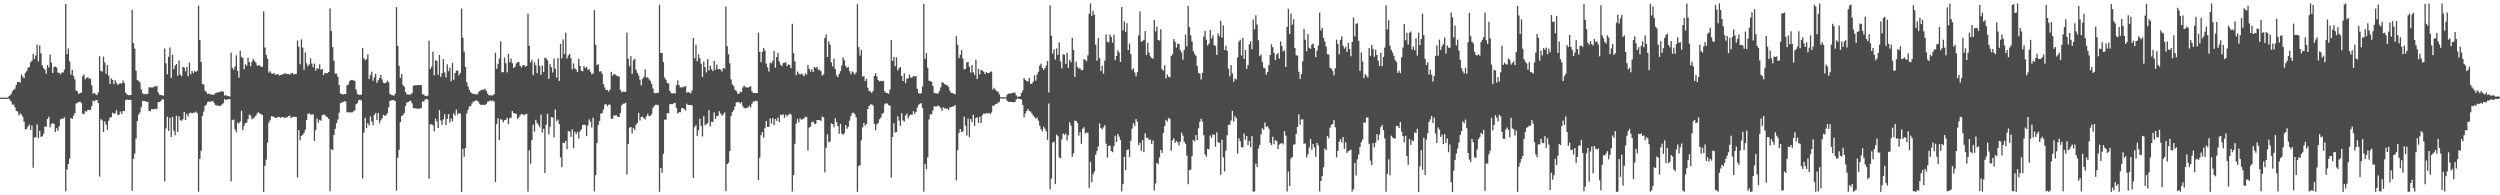 <?xml version="1.0" encoding="UTF-8"?>
<svg xmlns="http://www.w3.org/2000/svg" width="1920" height="150">
  <path d="M0 74.999h1v1.000H0zM1 74.999h1v1.000H1zM2 74.998h1v1.000H2zM3 74.999h1v1.000H3zM4 74.999h1v1.000H4zM5 74.999h1v1.000H5zM6 74.156h1v1.446H6zM7 73.534h1v3.005H7zM8 72.273h1v5.627H8zM9 70.138h1v10.254H9zM10 69.021h1v11.270H10zM11 68.074h1v14.286H11zM12 65.201h1v20.019H12zM13 63.000h1v22.666H13zM14 62.911h1v25.677H14zM15 63.450h1v23.656H15zM16 57.117h1v30.878H16zM17 58.899h1v30.825H17zM18 59.997h1v33.500H18zM19 55.859h1v43.530H19zM20 54.757h1v44.277H20zM21 52.139h1v45.114H21zM22 51.404h1v44.357H22zM23 47.863h1v52.014H23zM24 46.634h1v49.761H24zM25 41.431h1v87.351H25zM26 45.360h1v60.284H26zM27 42.582h1v62.835H27zM28 34.227h1v61.277H28zM29 47.113h1v58.950H29zM30 34.915h1v65.545H30zM31 40.994h1v64.076H31zM32 50.230h1v54.499H32zM33 52.308h1v50.406H33zM34 53.551h1v43.586H34zM35 56.567h1v40.821H35zM36 49.916h1v41.483H36zM37 51.845h1v37.782H37zM38 41.957h1v55.898H38zM39 48.123h1v47.300H39zM40 56.000h1v38.479H40zM41 51.437h1v43.764H41zM42 51.031h1v50.498H42zM43 51.801h1v46.689H43zM44 55.724h1v44.838H44zM45 56.064h1v40.871H45zM46 57.086h1v34.570H46zM47 55.830h1v35.308H47zM48 55.587h1v35.511H48zM49 53.479h1v36.587H49zM50 2.966h1v143.910H50zM51 41.563h1v88.590H51zM52 37.273h1v88.730H52zM53 47.098h1v74.723H53zM54 57.275h1v33.337H54zM55 53.610h1v37.764H55zM56 58.149h1v30.811H56zM57 60.903h1v26.071H57zM58 69.512h1v10.031H58zM59 70.125h1v8.808H59zM60 72.181h1v6.086H60zM61 71.472h1v6.727H61zM62 71.106h1v7.942H62zM63 58.583h1v28.690H63zM64 57.206h1v30.554H64zM65 60.919h1v24.438H65zM66 59.787h1v25.948H66zM67 59.343h1v25.015H67zM68 60.534h1v23.861H68zM69 60.379h1v24.144H69zM70 65.586h1v15.974H70zM71 72.007h1v5.257H71zM72 71.415h1v6.490H72zM73 72.374h1v4.570H73zM74 73.063h1v3.725H74zM75 70.912h1v8.287H75zM76 43.088h1v92.543H76zM77 54.396h1v37.119H77zM78 55.052h1v37.491H78zM79 43.495h1v57.922H79zM80 47.982h1v45.337H80zM81 56.637h1v39.128H81zM82 49.959h1v49.849H82zM83 58.088h1v34.652H83zM84 64.481h1v25.877H84zM85 60.232h1v29.751H85zM86 61.337h1v25.187H86zM87 64.571h1v22.957H87zM88 61.655h1v25.137H88zM89 63.547h1v21.048H89zM90 65.271h1v23.123H90zM91 64.307h1v23.707H91zM92 63.970h1v21.733H92zM93 64.082h1v23.454H93zM94 61.784h1v23.504H94zM95 63.749h1v21.475H95zM96 71.134h1v5.914H96zM97 72.443h1v3.953H97zM98 73.088h1v3.722H98zM99 73.109h1v3.426H99zM100 72.950h1v3.833H100zM101 7.651h1v138.882H101zM102 33.072h1v88.989H102zM103 37.395h1v80.494H103zM104 54.325h1v52.105H104zM105 61.556h1v31.467H105zM106 62.067h1v26.042H106zM107 63.277h1v23.034H107zM108 68.660h1v13.677H108zM109 71.544h1v6.045H109zM110 72.522h1v4.884H110zM111 72.026h1v5.718H111zM112 72.440h1v5.732H112zM113 72.000h1v6.239H113zM114 67.112h1v18.099H114zM115 67.078h1v18.379H115zM116 67.166h1v16.618H116zM117 67.241h1v16.701H117zM118 66.318h1v17.558H118zM119 66.335h1v17.065H119zM120 65.935h1v17.895H120zM121 70.915h1v7.498H121zM122 72.703h1v5.716H122zM123 72.893h1v4.820H123zM124 73.199h1v3.011H124zM125 73.418h1v3.127H125zM126 37.292h1v102.047H126zM127 48.589h1v50.053H127zM128 57.111h1v32.489H128zM129 43.574h1v57.007H129zM130 36.448h1v54.049H130zM131 59.783h1v45.497H131zM132 42.092h1v47.647H132zM133 53.186h1v47.238H133zM134 50.413h1v53.456H134zM135 49.090h1v39.810H135zM136 58.142h1v43.193H136zM137 46.475h1v42.819H137zM138 57.334h1v35.045H138zM139 58.616h1v34.115H139zM140 51.369h1v40.205H140zM141 51.957h1v34.064H141zM142 54.766h1v37.517H142zM143 51.356h1v36.142H143zM144 58.529h1v30.915H144zM145 47.978h1v38.979H145zM146 57.122h1v29.304H146zM147 54.420h1v32.738H147zM148 56.189h1v30.345H148zM149 54.397h1v32.120H149zM150 55.288h1v30.425H150zM151 54.346h1v32.703H151zM152 4.318h1v142.945H152zM153 30.759h1v91.305H153zM154 47.527h1v68.289H154zM155 64.454h1v24.536H155zM156 64.895h1v20.837H156zM157 69.625h1v11.700H157zM158 70.594h1v9.784H158zM159 72.185h1v6.271H159zM160 71.767h1v6.143H160zM161 72.507h1v5.638H161zM162 72.606h1v5.249H162zM163 72.677h1v4.870H163zM164 72.729h1v6.506H164zM165 71.456h1v9.281H165zM166 71.176h1v9.968H166zM167 70.909h1v10.116H167zM168 70.780h1v10.712H168zM169 70.404h1v10.744H169zM170 69.882h1v10.397H170zM171 70.445h1v8.870H171zM172 73.399h1v2.756H172zM173 72.969h1v3.956H173zM174 73.692h1v2.573H174zM175 73.859h1v2.374H175zM176 74.071h1v2.058H176zM177 40.374h1v98.993H177zM178 52.135h1v40.054H178zM179 53.587h1v38.225H179zM180 51.017h1v48.404H180zM181 42.466h1v59.091H181zM182 54.287h1v39.814H182zM183 59.649h1v35.238H183zM184 38.888h1v54.344H184zM185 43.651h1v41.420H185zM186 44.590h1v55.342H186zM187 53.207h1v43.429H187zM188 49.284h1v45.236H188zM189 50.471h1v43.701H189zM190 44.270h1v47.161H190zM191 47.740h1v40.274H191zM192 50.783h1v37.927H192zM193 47.465h1v44.149H193zM194 45.133h1v45.679H194zM195 46.646h1v43.420H195zM196 48.151h1v40.607H196zM197 50.402h1v36.857H197zM198 50.313h1v35.859H198zM199 50.195h1v36.974H199zM200 51.319h1v36.384H200zM201 51.267h1v37.093H201zM202 8.702h1v138.667H202zM203 36.493h1v90.879H203zM204 42.103h1v80.520H204zM205 45.003h1v64.473H205zM206 55.721h1v38.430H206zM207 54.650h1v37.724H207zM208 56.387h1v32.921H208zM209 56.664h1v32.738H209zM210 56.007h1v33.804H210zM211 57.402h1v33.276H211zM212 57.206h1v33.147H212zM213 56.837h1v32.955H213zM214 57.952h1v31.898H214zM215 57.676h1v32.848H215zM216 57.192h1v32.640H216zM217 56.951h1v33.057H217zM218 56.298h1v34.355H218zM219 56.455h1v33.647H219zM220 56.891h1v33.323H220zM221 56.728h1v32.533H221zM222 57.392h1v31.320H222zM223 56.465h1v34.155H223zM224 56.079h1v33.864H224zM225 57.139h1v32.515H225zM226 56.915h1v32.777H226zM227 56.805h1v33.043H227zM228 31.053h1v105.228H228zM229 35.836h1v64.129H229zM230 49.379h1v58.401H230zM231 30.268h1v74.151H231zM232 36.581h1v67.006H232zM233 53.610h1v48.518H233zM234 40.246h1v59.456H234zM235 48.644h1v43.575H235zM236 50.880h1v36.602H236zM237 49.440h1v37.525H237zM238 44.782h1v43.379H238zM239 48.865h1v39.021H239zM240 51.675h1v36.187H240zM241 48.802h1v59.444H241zM242 54.320h1v45.600H242zM243 52.241h1v38.698H243zM244 52.949h1v41.190H244zM245 49.474h1v42.571H245zM246 53.512h1v39.268H246zM247 52.976h1v35.516H247zM248 57.677h1v30.281H248zM249 56.000h1v32.214H249zM250 56.347h1v33.223H250zM251 56.137h1v33.907H251zM252 55.252h1v36.045H252zM253 6.461h1v140.408H253zM254 23.852h1v90.631H254zM255 36.231h1v79.060H255zM256 46.599h1v57.015H256zM257 56.580h1v42.341H257zM258 56.611h1v37.955H258zM259 58.994h1v32.791H259zM260 65.323h1v21.207H260zM261 71.839h1v7.438H261zM262 72.259h1v6.568H262zM263 72.590h1v5.751H263zM264 72.092h1v5.564H264zM265 72.293h1v5.723H265zM266 65.556h1v20.788H266zM267 64.879h1v21.347H267zM268 62.395h1v23.854H268zM269 61.472h1v24.883H269zM270 61.313h1v25.081H270zM271 61.843h1v23.717H271zM272 62.040h1v22.767H272zM273 68.691h1v11.330H273zM274 72.071h1v7.196H274zM275 72.766h1v4.205H275zM276 72.895h1v3.697H276zM277 72.620h1v4.627H277zM278 36.834h1v100.164H278zM279 44.748h1v57.121H279zM280 46.328h1v44.178H280zM281 45.386h1v53.025H281zM282 41.734h1v52.947H282zM283 60.731h1v35.740H283zM284 57.718h1v31.657H284zM285 55.084h1v38.249H285zM286 62.000h1v34.167H286zM287 59.316h1v28.948H287zM288 56.625h1v30.109H288zM289 63.655h1v28.539H289zM290 61.646h1v25.043H290zM291 59.874h1v34.812H291zM292 57.534h1v34.860H292zM293 60.922h1v29.958H293zM294 63.567h1v24.543H294zM295 63.895h1v25.161H295zM296 63.460h1v25.085H296zM297 61.968h1v25.048H297zM298 63.180h1v19.191H298zM299 72.048h1v5.485H299zM300 72.888h1v4.177H300zM301 73.126h1v3.769H301zM302 73.551h1v3.404H302zM303 71.982h1v5.670H303zM304 5.451h1v140.930H304zM305 35.302h1v85.908H305zM306 50.596h1v64.514H306zM307 59.936h1v33.923H307zM308 56.808h1v32.334H308zM309 65.310h1v23.084H309zM310 66.706h1v20.103H310zM311 70.633h1v10.731H311zM312 72.469h1v6.300H312zM313 72.625h1v5.696H313zM314 72.662h1v4.862H314zM315 72.548h1v4.817H315zM316 71.352h1v8.040H316zM317 65.813h1v17.277H317zM318 65.524h1v17.551H318zM319 65.453h1v17.867H319zM320 65.457h1v18.067H320zM321 65.378h1v18.053H321zM322 65.249h1v18.212H322zM323 65.390h1v17.547H323zM324 72.373h1v5.663H324zM325 72.586h1v5.266H325zM326 73.557h1v2.883H326zM327 73.884h1v2.041H327zM328 73.485h1v2.896H328zM329 31.220h1v106.038H329zM330 52.980h1v42.563H330zM331 51.247h1v44.261H331zM332 39.697h1v56.527H332zM333 57.875h1v43.036H333zM334 46.306h1v44.745H334zM335 46.756h1v46.401H335zM336 57.346h1v40.933H336zM337 42.247h1v42.326H337zM338 59.040h1v33.454H338zM339 56.095h1v39.740H339zM340 45.333h1v46.363H340zM341 55.653h1v32.066H341zM342 59.418h1v36.608H342zM343 49.409h1v41.892H343zM344 54.712h1v32.948H344zM345 52.019h1v42.078H345zM346 62.366h1v28.705H346zM347 48.286h1v44.976H347zM348 61.323h1v25.758H348zM349 56.118h1v32.612H349zM350 54.217h1v29.994H350zM351 54.184h1v33.814H351zM352 57.850h1v29.038H352zM353 55.938h1v31.300H353zM354 6.553h1v140.796H354zM355 28.910h1v85.441H355zM356 39.629h1v80.761H356zM357 51.386h1v62.309H357zM358 63.119h1v24.061H358zM359 66.404h1v17.854H359zM360 69.044h1v12.631H360zM361 70.836h1v10.707H361zM362 71.609h1v7.784H362zM363 72.211h1v5.738H363zM364 72.368h1v5.548H364zM365 72.279h1v4.736H365zM366 72.610h1v4.695H366zM367 70.841h1v7.457H367zM368 69.710h1v10.322H368zM369 69.248h1v11.462H369zM370 68.855h1v11.660H370zM371 68.871h1v11.539H371zM372 68.198h1v12.660H372zM373 69.647h1v10.177H373zM374 71.835h1v6.180H374zM375 73.170h1v4.728H375zM376 73.203h1v3.856H376zM377 73.265h1v4.508H377zM378 73.305h1v3.743H378zM379 72.354h1v5.791H379zM380 40.497h1v99.267H380zM381 52.863h1v42.431H381zM382 49.055h1v41.772H382zM383 44.872h1v62.782H383zM384 31.731h1v59.871H384zM385 55.559h1v36.338H385zM386 55.417h1v38.598H386zM387 44.179h1v48.138H387zM388 48.640h1v43.410H388zM389 55.641h1v34.834H389zM390 41.248h1v54.074H390zM391 47.793h1v42.985H391zM392 45.030h1v45.306H392zM393 48.523h1v36.732H393zM394 52.222h1v34.619H394zM395 51.220h1v35.908H395zM396 48.761h1v38.725H396zM397 47.731h1v43.606H397zM398 47.553h1v42.626H398zM399 50.452h1v38.114H399zM400 51.706h1v35.748H400zM401 50.144h1v37.723H401zM402 49.944h1v38.621H402zM403 51.188h1v36.555H403zM404 50.580h1v36.787H404zM405 10.438h1v136.716H405zM406 35.191h1v80.233H406zM407 47.940h1v77.859H407zM408 45.925h1v61.584H408zM409 57.733h1v38.008H409zM410 47.747h1v53.354H410zM411 50.091h1v41.921H411zM412 56.157h1v38.377H412zM413 45.159h1v50.793H413zM414 50.588h1v47.187H414zM415 57.518h1v30.619H415zM416 50.346h1v51.468H416zM417 55.335h1v43.548H417zM418 44.363h1v88.433H418zM419 44.764h1v51.032H419zM420 46.299h1v41.119H420zM421 60.612h1v42.677H421zM422 49.288h1v48.068H422zM423 51.727h1v38.220H423zM424 55.706h1v34.522H424zM425 44.893h1v60.520H425zM426 52.846h1v31.295H426zM427 59.571h1v33.489H427zM428 44.600h1v47.297H428zM429 62.115h1v33.241H429zM430 33.677h1v87.236H430zM431 44.764h1v83.594H431zM432 30.276h1v79.363H432zM433 41.512h1v68.371H433zM434 25.179h1v83.035H434zM435 44.855h1v69.744H435zM436 42.523h1v58.160H436zM437 41.479h1v59.562H437zM438 44.679h1v60.438H438zM439 53.293h1v45.990H439zM440 48.633h1v65.198H440zM441 52.492h1v48.616H441zM442 53.335h1v49.818H442zM443 55.368h1v45.974H443zM444 45.251h1v61.175H444zM445 50.580h1v50.267H445zM446 54.281h1v45.028H446zM447 54.802h1v41.330H447zM448 50.672h1v45.015H448zM449 52.270h1v43.856H449zM450 51.322h1v53.265H450zM451 53.573h1v42.847H451zM452 53.215h1v38.470H452zM453 55.107h1v38.358H453zM454 56.983h1v40.944H454zM455 56.430h1v34.019H455zM456 7.816h1v139.187H456zM457 34.329h1v100.153H457zM458 49.910h1v60.006H458zM459 49.308h1v46.565H459zM460 54.974h1v37.926H460zM461 54.645h1v32.609H461zM462 56.729h1v30.180H462zM463 64.605h1v19.641H463zM464 67.133h1v13.140H464zM465 69.226h1v10.673H465zM466 69.043h1v12.475H466zM467 70.348h1v10.030H467zM468 68.697h1v11.673H468zM469 55.139h1v36.004H469zM470 58.163h1v33.039H470zM471 56.904h1v31.764H471zM472 57.260h1v31.466H472zM473 58.007h1v30.525H473zM474 58.553h1v31.198H474zM475 58.722h1v31.119H475zM476 69.074h1v17.593H476zM477 70.864h1v9.961H477zM478 70.243h1v9.438H478zM479 70.513h1v9.055H479zM480 70.494h1v8.334H480zM481 25.031h1v108.972H481zM482 45.049h1v65.544H482zM483 50.823h1v47.200H483zM484 43.085h1v54.451H484zM485 56.701h1v45.780H485zM486 46.293h1v51.942H486zM487 45.152h1v54.740H487zM488 53.530h1v42.344H488zM489 56.018h1v38.442H489zM490 58.033h1v28.601H490zM491 61.252h1v31.392H491zM492 65.521h1v24.293H492zM493 60.626h1v28.900H493zM494 59.047h1v31.750H494zM495 53.262h1v38.479H495zM496 59.582h1v29.710H496zM497 59.351h1v28.002H497zM498 60.934h1v28.357H498zM499 62.080h1v26.838H499zM500 64.455h1v23.305H500zM501 67.946h1v14.971H501zM502 71.314h1v10.054H502zM503 71.676h1v8.747H503zM504 71.298h1v9.128H504zM505 71.213h1v9.645H505zM506 3.649h1v143.645H506zM507 40.729h1v88.230H507zM508 40.732h1v92.003H508zM509 47.653h1v70.492H509zM510 59.521h1v32.321H510zM511 61.265h1v30.684H511zM512 63.661h1v23.124H512zM513 64.134h1v22.935H513zM514 69.818h1v10.262H514zM515 71.503h1v8.334H515zM516 71.857h1v8.114H516zM517 71.456h1v7.793H517zM518 71.902h1v7.049H518zM519 65.603h1v17.229H519zM520 61.765h1v25.401H520zM521 65.227h1v21.010H521zM522 67.098h1v19.116H522zM523 67.044h1v16.121H523zM524 67.096h1v15.825H524zM525 66.479h1v17.335H525zM526 66.151h1v18.854H526zM527 71.078h1v8.599H527zM528 70.885h1v9.831H528zM529 71.021h1v9.677H529zM530 71.741h1v8.868H530zM531 69.449h1v11.566H531zM532 29.178h1v107.452H532zM533 44.770h1v52.917H533zM534 34.312h1v61.820H534zM535 47.066h1v57.420H535zM536 41.742h1v58.232H536zM537 44.743h1v46.398H537zM538 48.923h1v47.799H538zM539 59.145h1v45.638H539zM540 47.277h1v41.984H540zM541 51.537h1v44.679H541zM542 55.649h1v39.735H542zM543 45.439h1v49.142H543zM544 54.118h1v30.487H544zM545 50.414h1v46.688H545zM546 53.202h1v40.357H546zM547 54.559h1v39.186H547zM548 46.775h1v39.524H548zM549 53.618h1v37.724H549zM550 49.584h1v39.655H550zM551 53.133h1v35.750H551zM552 52.996h1v32.469H552zM553 53.473h1v33.836H553zM554 54.953h1v33.857H554zM555 52.156h1v35.664H555zM556 52.725h1v33.616H556zM557 4.931h1v141.909H557zM558 35.497h1v90.518H558zM559 41.664h1v83.256H559zM560 48.643h1v67.385H560zM561 60.966h1v28.226H561zM562 64.820h1v21.352H562zM563 65.998h1v18.612H563zM564 69.040h1v12.725H564zM565 69.742h1v8.970H565zM566 71.887h1v6.383H566zM567 72.049h1v6.477H567zM568 70.404h1v9.072H568zM569 70.852h1v7.692H569zM570 67.103h1v14.598H570zM571 65.699h1v17.219H571zM572 66.926h1v16.420H572zM573 67.155h1v15.654H573zM574 67.252h1v15.394H574zM575 66.847h1v14.304H575zM576 66.192h1v16.367H576zM577 70.027h1v9.620H577zM578 71.383h1v6.633H578zM579 71.403h1v6.576H579zM580 71.497h1v5.826H580zM581 71.453h1v6.284H581zM582 25.142h1v113.102H582zM583 39.835h1v81.358H583zM584 47.715h1v56.063H584zM585 39.802h1v61.608H585zM586 36.782h1v69.007H586zM587 38.917h1v59.526H587zM588 48.779h1v44.236H588zM589 51.711h1v45.721H589zM590 54.888h1v42.504H590zM591 48.098h1v42.842H591zM592 48.654h1v46.268H592zM593 46.802h1v43.932H593zM594 39.150h1v56.830H594zM595 52.008h1v39.342H595zM596 43.770h1v49.030H596zM597 40.744h1v49.543H597zM598 47.167h1v46.603H598zM599 49.704h1v38.307H599zM600 50.739h1v37.795H600zM601 48.445h1v39.318H601zM602 48.279h1v42.232H602zM603 47.695h1v40.341H603zM604 50.804h1v38.683H604zM605 49.370h1v38.858H605zM606 49.914h1v37.318H606zM607 52.301h1v35.645H607zM608 18.272h1v128.844H608zM609 40.922h1v93.564H609zM610 47.134h1v63.260H610zM611 57.754h1v37.220H611zM612 54.963h1v36.357H612zM613 56.566h1v37.533H613zM614 57.223h1v33.647H614zM615 56.456h1v35.486H615zM616 57.243h1v34.284H616zM617 58.617h1v32.443H617zM618 56.433h1v33.188H618zM619 57.288h1v32.625H619zM620 49.842h1v65.790H620zM621 52.917h1v45.088H621zM622 54.998h1v42.333H622zM623 53.153h1v40.701H623zM624 55.283h1v38.056H624zM625 51.332h1v43.718H625zM626 52.220h1v43.140H626zM627 51.285h1v40.947H627zM628 53.710h1v38.492H628zM629 53.452h1v38.692H629zM630 54.731h1v38.250H630zM631 58.061h1v31.415H631zM632 57.085h1v33.042H632zM633 29.204h1v103.219H633zM634 26.502h1v86.943H634zM635 43.783h1v59.406H635zM636 31.751h1v77.485H636zM637 34.251h1v74.383H637zM638 47.846h1v46.865H638zM639 50.973h1v44.299H639zM640 45.080h1v52.661H640zM641 53.036h1v37.812H641zM642 57.847h1v35.819H642zM643 59.239h1v37.578H643zM644 56.737h1v45.969H644zM645 54.698h1v40.392H645zM646 50.259h1v52.333H646zM647 44.075h1v59.534H647zM648 46.214h1v56.101H648zM649 50.739h1v45.286H649zM650 52.083h1v46.803H650zM651 51.378h1v45.961H651zM652 54.632h1v38.001H652zM653 56.985h1v32.159H653zM654 54.909h1v31.916H654zM655 55.651h1v30.832H655zM656 57.230h1v30.368H656zM657 55.603h1v34.436H657zM658 3.228h1v144.085H658zM659 36.216h1v91.298H659zM660 42.691h1v84.130H660zM661 38.284h1v69.463H661zM662 58.746h1v39.148H662zM663 58.526h1v35.860H663zM664 62.307h1v34.281H664zM665 60.446h1v34.712H665zM666 67.369h1v16.333H666zM667 70.023h1v11.312H667zM668 70.096h1v10.218H668zM669 71.424h1v8.690H669zM670 69.953h1v11.082H670zM671 58.404h1v36.623H671zM672 56.269h1v43.670H672zM673 58.783h1v36.764H673zM674 61.537h1v32.841H674zM675 62.532h1v29.071H675zM676 62.044h1v28.277H676zM677 62.322h1v25.300H677zM678 62.095h1v24.509H678zM679 70.142h1v10.046H679zM680 71.342h1v7.949H680zM681 71.463h1v8.106H681zM682 72.058h1v8.619H682zM683 68.699h1v12.588H683zM684 30.805h1v105.657H684zM685 46.755h1v58.408H685zM686 43.652h1v51.051H686zM687 50.845h1v50.926H687zM688 44.013h1v57.349H688zM689 54.039h1v35.201H689zM690 52.261h1v40.307H690zM691 51.483h1v45.183H691zM692 58.333h1v28.607H692zM693 62.256h1v30.262H693zM694 56.331h1v37.014H694zM695 63.855h1v24.858H695zM696 60.399h1v26.816H696zM697 60.139h1v30.854H697zM698 57.414h1v31.467H698zM699 59.668h1v28.217H699zM700 59.583h1v28.628H700zM701 58.318h1v27.079H701zM702 58.675h1v28.760H702zM703 58.453h1v27.586H703zM704 68.214h1v14.365H704zM705 71.509h1v8.985H705zM706 71.984h1v7.735H706zM707 71.556h1v7.627H707zM708 66.387h1v16.722H708zM709 3.035h1v144.150H709zM710 45.223h1v80.702H710zM711 40.827h1v89.099H711zM712 51.967h1v68.924H712zM713 61.952h1v29.774H713zM714 62.367h1v25.398H714zM715 62.782h1v25.047H715zM716 66.055h1v18.729H716zM717 71.343h1v10.155H717zM718 71.704h1v10.168H718zM719 71.775h1v9.935H719zM720 71.774h1v9.285H720zM721 69.880h1v11.808H721zM722 67.057h1v15.776H722zM723 63.106h1v22.028H723zM724 63.570h1v18.924H724zM725 64.651h1v18.511H725zM726 65.006h1v18.432H726zM727 65.585h1v17.889H727zM728 66.762h1v17.697H728zM729 69.599h1v13.001H729zM730 71.306h1v10.926H730zM731 71.363h1v10.408H731zM732 72.040h1v9.660H732zM733 72.328h1v8.332H733zM734 27.800h1v110.698H734zM735 34.336h1v81.075H735zM736 44.664h1v57.394H736zM737 42.160h1v56.895H737zM738 38.364h1v62.942H738zM739 44.888h1v56.111H739zM740 53.195h1v36.398H740zM741 52.910h1v43.590H741zM742 47.925h1v56.228H742zM743 47.541h1v43.535H743zM744 51.262h1v54.038H744zM745 55.737h1v35.651H745zM746 49.830h1v44.059H746zM747 55.566h1v32.577H747zM748 57.511h1v39.217H748zM749 45.755h1v44.970H749zM750 60.636h1v29.408H750zM751 52.908h1v41.483H751zM752 57.075h1v32.523H752zM753 53.723h1v40.852H753zM754 54.159h1v34.397H754zM755 54.995h1v32.153H755zM756 56.939h1v30.523H756zM757 55.334h1v31.443H757zM758 56.057h1v31.099H758zM759 56.209h1v30.490H759zM760 55.237h1v32.417H760zM761 54.814h1v31.638H761zM762 68.827h1v12.339H762zM763 67.396h1v13.853H763zM764 68.940h1v11.031H764zM765 70.011h1v9.790H765zM766 70.388h1v8.468H766zM767 72.439h1v5.720H767zM768 74.605h1v1.000H768zM769 74.766h1v1.000H769zM770 74.816h1v1.000H770zM771 74.778h1v1.000H771zM772 74.612h1v1.000H772zM773 72.669h1v4.800H773zM774 71.947h1v6.228H774zM775 71.833h1v6.477H775zM776 71.732h1v6.604H776zM777 71.370h1v7.080H777zM778 71.212h1v7.293H778zM779 71.062h1v7.435H779zM780 73.261h1v3.261H780zM781 74.418h1v1.151H781zM782 74.206h1v1.695H782zM783 73.925h1v2.127H783zM784 71.400h1v5.113H784zM785 69.415h1v11.302H785zM786 59.979h1v30.122H786zM787 61.359h1v25.809H787zM788 62.203h1v23.077H788zM789 62.601h1v21.055H789zM790 59.730h1v25.613H790zM791 64.356h1v21.278H791zM792 64.382h1v22.805H792zM793 62.724h1v25.936H793zM794 57.831h1v32.039H794zM795 61.948h1v29.351H795zM796 57.300h1v32.840H796zM797 55.143h1v37.525H797zM798 50.369h1v46.082H798zM799 48.895h1v50.288H799zM800 52.047h1v48.818H800zM801 53.763h1v43.533H801zM802 52.369h1v46.431H802zM803 50.347h1v50.578H803zM804 46.817h1v60.606H804zM805 70.996h1v8.462H805zM806 4.171h1v141.352H806zM807 27.372h1v109.839H807zM808 41.235h1v68.288H808zM809 37.963h1v70.828H809zM810 45.762h1v95.647H810zM811 37.188h1v66.205H811zM812 42.201h1v62.419H812zM813 32.547h1v88.379H813zM814 47.153h1v74.377H814zM815 52.538h1v54.515H815zM816 41.697h1v60.864H816zM817 42.086h1v61.542H817zM818 49.110h1v53.407H818zM819 40.493h1v67.373H819zM820 52.108h1v51.783H820zM821 45.910h1v47.923H821zM822 47.867h1v48.534H822zM823 29.053h1v91.308H823zM824 38.454h1v79.358H824zM825 59.034h1v33.655H825zM826 47.381h1v45.485H826zM827 51.345h1v43.092H827zM828 52.729h1v51.459H828zM829 52.385h1v49.065H829zM830 53.972h1v56.414H830zM831 53.796h1v45.146H831zM832 45.424h1v52.338H832zM833 45.917h1v56.577H833zM834 47.114h1v54.622H834zM835 42.476h1v59.559H835zM836 10.518h1v133.718H836zM837 2.662h1v121.713H837zM838 12.198h1v127.700H838zM839 8.288h1v125.574H839zM840 11.338h1v120.420H840zM841 34.284h1v84.530H841zM842 46.599h1v69.400H842zM843 29.287h1v83.246H843zM844 44.628h1v50.193H844zM845 54.552h1v43.822H845zM846 50.606h1v48.714H846zM847 56.540h1v41.261H847zM848 46.605h1v49.507H848zM849 26.409h1v83.979H849zM850 32.080h1v88.973H850zM851 32.522h1v79.455H851zM852 26.445h1v85.328H852zM853 28.493h1v87.577H853zM854 32.758h1v84.140H854zM855 26.688h1v85.658H855zM856 46.207h1v57.962H856zM857 43.021h1v66.050H857zM858 38.656h1v64.236H858zM859 40.399h1v64.534H859zM860 47.529h1v60.089H860zM861 5.413h1v141.524H861zM862 23.330h1v117.923H862zM863 16.441h1v104.069H863zM864 24.505h1v106.178H864zM865 17.795h1v97.399H865zM866 38.446h1v76.328H866zM867 33.450h1v87.240H867zM868 41.576h1v66.526H868zM869 53.689h1v45.099H869zM870 52.410h1v42.158H870zM871 55.650h1v40.999H871zM872 58.734h1v32.731H872zM873 55.420h1v38.034H873zM874 27.184h1v84.259H874zM875 8.796h1v100.795H875zM876 32.019h1v83.734H876zM877 31.611h1v75.999H877zM878 30.565h1v86.300H878zM879 23.806h1v78.567H879zM880 42.263h1v63.552H880zM881 32.842h1v72.993H881zM882 40.422h1v67.094H882zM883 43.326h1v63.784H883zM884 44.445h1v66.150H884zM885 45.124h1v62.752H885zM886 15.339h1v130.960H886zM887 24.070h1v116.820H887zM888 20.421h1v104.733H888zM889 30.684h1v95.394H889zM890 31.129h1v89.863H890zM891 22.411h1v92.763H891zM892 53.183h1v64.232H892zM893 54.227h1v47.879H893zM894 50.081h1v46.713H894zM895 60.220h1v31.842H895zM896 57.180h1v36.105H896zM897 58.872h1v31.702H897zM898 59.371h1v32.066H898zM899 43.129h1v72.684H899zM900 41.615h1v66.201H900zM901 30.023h1v76.173H901zM902 32.049h1v77.721H902zM903 36.562h1v71.676H903zM904 33.432h1v75.829H904zM905 33.809h1v77.963H905zM906 38.436h1v70.348H906zM907 40.275h1v61.552H907zM908 45.828h1v58.366H908zM909 38.260h1v70.658H909zM910 26.475h1v84.026H910zM911 35.646h1v83.877H911zM912 4.547h1v136.941H912zM913 20.829h1v109.900H913zM914 27.115h1v103.155H914zM915 31.908h1v87.984H915zM916 39.251h1v68.163H916zM917 41.293h1v67.314H917zM918 42.842h1v60.942H918zM919 50.763h1v56.793H919zM920 56.017h1v42.477H920zM921 56.619h1v36.993H921zM922 61.022h1v30.242H922zM923 55.904h1v37.425H923zM924 27.993h1v75.901H924zM925 23.605h1v94.938H925zM926 30.533h1v89.881H926zM927 34.941h1v79.339H927zM928 33.467h1v81.342H928zM929 23.056h1v81.033H929zM930 29.530h1v76.426H930zM931 27.134h1v76.067H931zM932 34.667h1v68.929H932zM933 35.389h1v77.325H933zM934 42.159h1v59.522H934zM935 25.645h1v83.638H935zM936 27.817h1v81.862H936zM937 16.002h1v118.288H937zM938 28.916h1v78.460H938zM939 19.510h1v101.409H939zM940 38.389h1v93.375H940zM941 35.215h1v80.429H941zM942 39.022h1v64.830H942zM943 52.810h1v43.175H943zM944 58.608h1v37.085H944zM945 49.992h1v42.597H945zM946 56.339h1v28.819H946zM947 62.778h1v30.644H947zM948 60.260h1v28.859H948zM949 61.047h1v29.759H949zM950 44.108h1v73.885H950zM951 31.974h1v74.268H951zM952 30.588h1v77.919H952zM953 42.669h1v70.215H953zM954 29.139h1v84.153H954zM955 45.237h1v57.300H955zM956 38.363h1v69.026H956zM957 52.800h1v51.677H957zM958 49.990h1v61.535H958zM959 33.982h1v74.269H959zM960 31.719h1v81.232H960zM961 37.828h1v66.683H961zM962 15.010h1v132.189H962zM963 22.546h1v124.468H963zM964 11.731h1v113.902H964zM965 18.815h1v109.477H965zM966 30.949h1v83.175H966zM967 43.089h1v68.177H967zM968 41.837h1v61.383H968zM969 47.725h1v50.767H969zM970 52.015h1v47.656H970zM971 52.495h1v41.555H971zM972 57.342h1v40.192H972zM973 55.300h1v41.548H973zM974 50.134h1v48.663H974zM975 42.233h1v67.605H975zM976 33.930h1v77.542H976zM977 36.245h1v68.746H977zM978 40.762h1v70.036H978zM979 46.158h1v61.444H979zM980 41.941h1v66.284H980zM981 40.765h1v73.755H981zM982 45.069h1v65.928H982zM983 31.758h1v78.556H983zM984 35.344h1v74.472H984zM985 39.515h1v71.421H985zM986 38.589h1v62.109H986zM987 51.403h1v52.664H987zM988 20.643h1v126.421H988zM989 6.725h1v125.045H989zM990 26.062h1v116.793H990zM991 10.391h1v111.373H991zM992 19.009h1v101.549H992zM993 14.796h1v96.402H993zM994 36.810h1v74.005H994zM995 42.469h1v60.438H995zM996 42.628h1v54.851H996zM997 55.116h1v32.686H997zM998 60.546h1v35.238H998zM999 56.861h1v34.902H999zM1000 47.015h1v44.613H1000zM1001 22.217h1v88.112H1001zM1002 30.592h1v79.615H1002zM1003 39.338h1v81.588H1003zM1004 26.082h1v92.411H1004zM1005 36.720h1v76.601H1005zM1006 37.463h1v69.254H1006zM1007 34.303h1v80.657H1007zM1008 33.401h1v77.266H1008zM1009 36.819h1v76.426H1009zM1010 43.879h1v76.563H1010zM1011 38.949h1v70.811H1011zM1012 35.016h1v76.642H1012zM1013 9.662h1v137.313H1013zM1014 23.456h1v115.511H1014zM1015 21.404h1v113.849H1015zM1016 29.216h1v99.241H1016zM1017 31.852h1v82.125H1017zM1018 35.748h1v79.494H1018zM1019 41.552h1v63.012H1019zM1020 41.866h1v64.312H1020zM1021 51.947h1v46.130H1021zM1022 52.741h1v43.211H1022zM1023 54.402h1v40.709H1023zM1024 57.909h1v34.295H1024zM1025 52.415h1v45.355H1025zM1026 30.395h1v90.464H1026zM1027 33.775h1v82.132H1027zM1028 41.717h1v67.171H1028zM1029 30.639h1v76.230H1029zM1030 27.923h1v81.510H1030zM1031 35.111h1v70.090H1031zM1032 37.302h1v76.954H1032zM1033 35.872h1v73.364H1033zM1034 39.957h1v77.527H1034zM1035 32.871h1v83.283H1035zM1036 37.789h1v77.777H1036zM1037 43.224h1v71.766H1037zM1038 32.189h1v114.922H1038zM1039 13.467h1v131.858H1039zM1040 27.965h1v97.246H1040zM1041 18.159h1v116.650H1041zM1042 17.942h1v104.488H1042zM1043 31.236h1v87.488H1043zM1044 54.477h1v58.395H1044zM1045 40.239h1v69.093H1045zM1046 47.261h1v59.942H1046zM1047 59.997h1v34.026H1047zM1048 57.019h1v37.289H1048zM1049 58.059h1v32.254H1049zM1050 59.533h1v30.648H1050zM1051 36.796h1v73.655H1051zM1052 42.880h1v80.452H1052zM1053 34.534h1v92.274H1053zM1054 37.507h1v72.415H1054zM1055 43.616h1v69.483H1055zM1056 38.148h1v71.458H1056zM1057 42.253h1v60.792H1057zM1058 46.536h1v61.172H1058zM1059 50.630h1v52.614H1059zM1060 40.499h1v57.082H1060zM1061 50.844h1v45.067H1061zM1062 43.729h1v56.213H1062zM1063 36.549h1v69.736H1063zM1064 4.143h1v143.094H1064zM1065 22.598h1v110.853H1065zM1066 15.513h1v106.869H1066zM1067 35.065h1v99.600H1067zM1068 38.303h1v65.826H1068zM1069 40.318h1v65.266H1069zM1070 42.787h1v63.512H1070zM1071 46.056h1v60.428H1071zM1072 47.661h1v49.004H1072zM1073 55.902h1v40.985H1073zM1074 54.284h1v43.966H1074zM1075 56.230h1v37.403H1075zM1076 43.959h1v57.223H1076zM1077 36.479h1v67.963H1077zM1078 18.438h1v90.990H1078zM1079 30.887h1v73.426H1079zM1080 25.209h1v94.665H1080zM1081 34.183h1v92.491H1081zM1082 25.131h1v81.656H1082zM1083 24.235h1v87.041H1083zM1084 37.989h1v69.736H1084zM1085 35.625h1v72.774H1085zM1086 38.593h1v63.048H1086zM1087 29.464h1v72.715H1087zM1088 42.646h1v56.291H1088zM1089 24.999h1v122.496H1089zM1090 34.603h1v93.106H1090zM1091 30.028h1v85.321H1091zM1092 10.487h1v119.951H1092zM1093 27.010h1v78.760H1093zM1094 45.202h1v89.245H1094zM1095 49.869h1v57.431H1095zM1096 47.771h1v54.524H1096zM1097 57.168h1v36.598H1097zM1098 53.489h1v38.188H1098zM1099 57.400h1v31.649H1099zM1100 62.621h1v31.947H1100zM1101 58.421h1v31.945H1101zM1102 42.839h1v59.722H1102zM1103 34.841h1v74.999H1103zM1104 42.730h1v55.130H1104zM1105 30.421h1v69.146H1105zM1106 38.337h1v66.817H1106zM1107 35.526h1v67.785H1107zM1108 33.854h1v76.908H1108zM1109 28.853h1v74.073H1109zM1110 41.065h1v68.642H1110zM1111 34.859h1v71.464H1111zM1112 36.608h1v80.294H1112zM1113 36.714h1v74.289H1113zM1114 9.652h1v130.242H1114zM1115 13.358h1v134.124H1115zM1116 28.705h1v102.343H1116zM1117 19.592h1v103.405H1117zM1118 34.922h1v83.034H1118zM1119 30.428h1v83.627H1119zM1120 38.855h1v70.634H1120zM1121 45.927h1v57.805H1121zM1122 52.434h1v48.309H1122zM1123 54.803h1v38.424H1123zM1124 56.415h1v38.295H1124zM1125 52.041h1v39.772H1125zM1126 56.626h1v41.887H1126zM1127 32.483h1v84.948H1127zM1128 9.928h1v112.610H1128zM1129 27.810h1v96.784H1129zM1130 32.004h1v74.703H1130zM1131 33.339h1v75.891H1131zM1132 39.620h1v81.203H1132zM1133 42.160h1v79.064H1133zM1134 42.619h1v72.208H1134zM1135 41.682h1v65.204H1135zM1136 42.764h1v62.589H1136zM1137 32.280h1v69.699H1137zM1138 30.516h1v72.619H1138zM1139 28.431h1v71.340H1139zM1140 9.577h1v136.953H1140zM1141 30.930h1v94.675H1141zM1142 33.806h1v91.878H1142zM1143 16.670h1v101.892H1143zM1144 29.532h1v86.289H1144zM1145 49.541h1v40.977H1145zM1146 64.613h1v35.554H1146zM1147 53.600h1v42.348H1147zM1148 54.110h1v34.437H1148zM1149 63.450h1v26.883H1149zM1150 59.224h1v34.080H1150zM1151 62.685h1v25.476H1151zM1152 55.529h1v33.839H1152zM1153 35.189h1v66.097H1153zM1154 49.806h1v56.757H1154zM1155 48.124h1v58.505H1155zM1156 49.193h1v50.360H1156zM1157 49.616h1v48.267H1157zM1158 44.973h1v54.788H1158zM1159 45.934h1v59.581H1159zM1160 49.605h1v40.922H1160zM1161 48.243h1v50.407H1161zM1162 47.038h1v52.291H1162zM1163 49.985h1v54.095H1163zM1164 39.968h1v60.352H1164zM1165 4.581h1v142.769H1165zM1166 11.877h1v116.251H1166zM1167 26.117h1v98.816H1167zM1168 14.838h1v107.279H1168zM1169 37.414h1v82.376H1169zM1170 45.592h1v61.073H1170zM1171 47.485h1v53.828H1171zM1172 48.766h1v49.347H1172zM1173 53.523h1v43.945H1173zM1174 47.794h1v48.699H1174zM1175 55.349h1v41.219H1175zM1176 55.550h1v36.571H1176zM1177 56.566h1v38.344H1177zM1178 47.889h1v61.348H1178zM1179 40.409h1v78.153H1179zM1180 25.994h1v94.630H1180zM1181 29.047h1v81.850H1181zM1182 46.587h1v64.308H1182zM1183 38.909h1v67.625H1183zM1184 42.571h1v67.064H1184zM1185 36.899h1v73.116H1185zM1186 38.191h1v66.369H1186zM1187 36.534h1v76.958H1187zM1188 41.616h1v64.543H1188zM1189 37.378h1v73.602H1189zM1190 40.173h1v105.754H1190zM1191 11.500h1v121.195H1191zM1192 16.812h1v121.242H1192zM1193 16.547h1v117.994H1193zM1194 25.547h1v96.400H1194zM1195 12.226h1v114.612H1195zM1196 40.678h1v78.955H1196zM1197 31.832h1v78.812H1197zM1198 45.442h1v65.951H1198zM1199 47.839h1v49.079H1199zM1200 62.165h1v30.440H1200zM1201 58.526h1v37.505H1201zM1202 56.659h1v32.821H1202zM1203 34.606h1v66.753H1203zM1204 36.167h1v75.863H1204zM1205 26.824h1v82.763H1205zM1206 35.994h1v79.384H1206zM1207 38.274h1v76.542H1207zM1208 43.113h1v75.581H1208zM1209 40.311h1v73.338H1209zM1210 30.709h1v94.410H1210zM1211 37.686h1v82.794H1211zM1212 41.895h1v69.961H1212zM1213 35.264h1v76.554H1213zM1214 34.944h1v72.549H1214zM1215 36.188h1v81.306H1215zM1216 3.020h1v143.890H1216zM1217 15.280h1v128.063H1217zM1218 22.396h1v95.294H1218zM1219 32.794h1v80.831H1219zM1220 34.375h1v105.225H1220zM1221 31.598h1v84.738H1221zM1222 33.856h1v78.639H1222zM1223 34.971h1v98.075H1223zM1224 29.948h1v82.179H1224zM1225 32.204h1v81.959H1225zM1226 31.752h1v83.073H1226zM1227 34.074h1v79.964H1227zM1228 43.301h1v95.149H1228zM1229 4.009h1v142.234H1229zM1230 27.221h1v99.468H1230zM1231 29.387h1v89.973H1231zM1232 32.263h1v87.104H1232zM1233 33.417h1v84.427H1233zM1234 27.157h1v88.958H1234zM1235 28.900h1v93.506H1235zM1236 41.569h1v77.261H1236zM1237 37.190h1v76.724H1237zM1238 33.760h1v70.351H1238zM1239 42.215h1v63.655H1239zM1240 40.891h1v59.795H1240zM1241 17.441h1v130.010H1241zM1242 11.157h1v135.984H1242zM1243 18.089h1v104.100H1243zM1244 14.247h1v121.550H1244zM1245 11.417h1v107.371H1245zM1246 28.315h1v114.251H1246zM1247 27.188h1v100.164H1247zM1248 39.929h1v71.841H1248zM1249 48.518h1v55.737H1249zM1250 53.309h1v47.439H1250zM1251 52.043h1v46.934H1251zM1252 55.484h1v47.231H1252zM1253 45.677h1v60.285H1253zM1254 30.749h1v106.830H1254zM1255 27.929h1v96.975H1255zM1256 33.256h1v81.049H1256zM1257 38.451h1v79.366H1257zM1258 36.297h1v66.363H1258zM1259 41.752h1v61.370H1259zM1260 35.103h1v67.363H1260zM1261 31.722h1v72.718H1261zM1262 36.252h1v67.793H1262zM1263 27.118h1v80.674H1263zM1264 33.757h1v71.574H1264zM1265 40.648h1v65.661H1265zM1266 53.862h1v56.878H1266zM1267 2.882h1v144.311H1267zM1268 11.873h1v134.319H1268zM1269 4.930h1v137.856H1269zM1270 13.862h1v114.586H1270zM1271 20.433h1v108.632H1271zM1272 21.784h1v98.454H1272zM1273 34.241h1v86.792H1273zM1274 43.676h1v90.367H1274zM1275 31.704h1v81.485H1275zM1276 40.571h1v69.744H1276zM1277 37.025h1v81.174H1277zM1278 29.029h1v78.807H1278zM1279 26.785h1v98.449H1279zM1280 25.880h1v87.715H1280zM1281 34.515h1v90.838H1281zM1282 36.306h1v87.817H1282zM1283 31.563h1v87.533H1283zM1284 41.234h1v78.981H1284zM1285 36.568h1v93.513H1285zM1286 41.340h1v90.270H1286zM1287 33.771h1v81.099H1287zM1288 28.617h1v82.323H1288zM1289 32.775h1v85.136H1289zM1290 32.406h1v80.595H1290zM1291 38.103h1v72.096H1291zM1292 19.214h1v127.169H1292zM1293 13.762h1v133.491H1293zM1294 23.338h1v110.593H1294zM1295 2.747h1v126.438H1295zM1296 13.589h1v109.352H1296zM1297 33.607h1v84.763H1297zM1298 50.166h1v77.395H1298zM1299 47.381h1v55.008H1299zM1300 51.018h1v42.109H1300zM1301 62.185h1v29.948H1301zM1302 57.572h1v37.030H1302zM1303 63.045h1v31.044H1303zM1304 59.132h1v30.953H1304zM1305 34.296h1v78.481H1305zM1306 39.284h1v78.748H1306zM1307 40.340h1v73.133H1307zM1308 35.704h1v82.009H1308zM1309 32.309h1v78.660H1309zM1310 35.029h1v88.607H1310zM1311 25.946h1v94.865H1311zM1312 24.950h1v99.108H1312zM1313 21.360h1v100.695H1313zM1314 28.706h1v94.620H1314zM1315 31.824h1v83.826H1315zM1316 31.980h1v84.071H1316zM1317 3.709h1v142.081H1317zM1318 7.295h1v139.086H1318zM1319 17.880h1v129.345H1319zM1320 2.645h1v130.033H1320zM1321 7.702h1v121.722H1321zM1322 14.647h1v111.894H1322zM1323 20.166h1v107.462H1323zM1324 27.089h1v98.030H1324zM1325 31.187h1v90.695H1325zM1326 27.574h1v91.970H1326zM1327 40.813h1v76.058H1327zM1328 29.215h1v81.986H1328zM1329 37.882h1v66.335H1329zM1330 28.449h1v91.760H1330zM1331 22.675h1v111.702H1331zM1332 27.281h1v88.754H1332zM1333 32.699h1v79.942H1333zM1334 29.825h1v95.061H1334zM1335 26.515h1v100.055H1335zM1336 34.601h1v80.997H1336zM1337 34.423h1v73.571H1337zM1338 34.953h1v66.271H1338zM1339 37.429h1v77.716H1339zM1340 24.238h1v85.573H1340zM1341 37.618h1v62.624H1341zM1342 29.684h1v116.881H1342zM1343 21.264h1v123.505H1343zM1344 13.593h1v133.766H1344zM1345 9.451h1v137.721H1345zM1346 31.062h1v104.112H1346zM1347 7.009h1v120.027H1347zM1348 26.268h1v92.062H1348zM1349 35.266h1v98.699H1349zM1350 36.827h1v105.450H1350zM1351 46.447h1v56.377H1351zM1352 57.403h1v33.610H1352zM1353 58.542h1v38.142H1353zM1354 60.918h1v28.261H1354zM1355 52.027h1v48.276H1355zM1356 27.651h1v112.724H1356zM1357 35.870h1v69.427H1357zM1358 45.360h1v60.032H1358zM1359 38.862h1v72.918H1359zM1360 44.829h1v62.071H1360zM1361 48.665h1v60.229H1361zM1362 43.469h1v67.759H1362zM1363 43.650h1v57.981H1363zM1364 43.328h1v60.913H1364zM1365 46.711h1v59.135H1365zM1366 46.544h1v67.186H1366zM1367 32.150h1v78.376H1367zM1368 10.401h1v135.949H1368zM1369 10.176h1v136.072H1369zM1370 9.586h1v122.176H1370zM1371 28.256h1v104.546H1371zM1372 36.249h1v85.699H1372zM1373 27.301h1v85.371H1373zM1374 33.994h1v78.949H1374zM1375 24.034h1v87.340H1375zM1376 33.764h1v79.731H1376zM1377 48.064h1v57.815H1377zM1378 38.662h1v62.942H1378zM1379 37.716h1v71.085H1379zM1380 35.689h1v70.053H1380zM1381 24.031h1v86.012H1381zM1382 37.024h1v73.409H1382zM1383 30.657h1v96.964H1383zM1384 28.585h1v101.096H1384zM1385 33.375h1v90.918H1385zM1386 36.102h1v91.411H1386zM1387 32.585h1v97.193H1387zM1388 40.219h1v81.547H1388zM1389 36.661h1v95.467H1389zM1390 27.086h1v91.393H1390zM1391 38.419h1v76.085H1391zM1392 35.675h1v71.392H1392zM1393 3.661h1v136.173H1393zM1394 5.090h1v142.171H1394zM1395 26.304h1v105.421H1395zM1396 10.611h1v136.424H1396zM1397 2.670h1v125.774H1397zM1398 34.286h1v110.390H1398zM1399 32.422h1v74.440H1399zM1400 34.414h1v68.293H1400zM1401 56.358h1v46.946H1401zM1402 49.687h1v49.020H1402zM1403 51.053h1v44.146H1403zM1404 58.257h1v40.811H1404zM1405 55.495h1v39.894H1405zM1406 34.228h1v78.576H1406zM1407 18.291h1v99.365H1407zM1408 20.054h1v85.660H1408zM1409 37.373h1v82.492H1409zM1410 30.976h1v90.917H1410zM1411 32.092h1v89.512H1411zM1412 19.522h1v96.727H1412zM1413 38.227h1v81.425H1413zM1414 31.822h1v88.398H1414zM1415 35.958h1v77.513H1415zM1416 31.892h1v87.051H1416zM1417 30.908h1v95.516H1417zM1418 36.466h1v96.153H1418zM1419 7.131h1v140.119H1419zM1420 4.233h1v137.840H1420zM1421 3.500h1v139.811H1421zM1422 13.549h1v127.752H1422zM1423 22.735h1v124.587H1423zM1424 25.883h1v120.545H1424zM1425 32.910h1v112.796H1425zM1426 24.354h1v97.419H1426zM1427 24.104h1v107.891H1427zM1428 18.130h1v106.331H1428zM1429 18.218h1v101.092H1429zM1430 23.708h1v90.204H1430zM1431 26.449h1v94.673H1431zM1432 12.823h1v113.465H1432zM1433 29.941h1v98.189H1433zM1434 31.561h1v105.991H1434zM1435 26.236h1v110.146H1435zM1436 33.214h1v92.651H1436zM1437 39.207h1v77.035H1437zM1438 36.881h1v85.482H1438zM1439 42.022h1v72.453H1439zM1440 46.327h1v65.176H1440zM1441 44.914h1v61.536H1441zM1442 40.634h1v76.563H1442zM1443 34.298h1v82.877H1443zM1444 16.437h1v130.896H1444zM1445 25.623h1v116.587H1445zM1446 13.838h1v121.230H1446zM1447 12.883h1v114.527H1447zM1448 35.253h1v105.190H1448zM1449 15.080h1v127.402H1449zM1450 33.720h1v82.891H1450zM1451 37.375h1v79.027H1451zM1452 34.329h1v71.882H1452zM1453 46.670h1v51.421H1453zM1454 54.361h1v51.004H1454zM1455 54.136h1v41.037H1455zM1456 45.535h1v61.148H1456zM1457 37.577h1v68.590H1457zM1458 38.592h1v74.126H1458zM1459 35.587h1v71.112H1459zM1460 45.322h1v54.118H1460zM1461 45.087h1v61.650H1461zM1462 43.992h1v61.335H1462zM1463 45.314h1v60.288H1463zM1464 46.027h1v63.169H1464zM1465 41.021h1v59.861H1465zM1466 47.516h1v67.761H1466zM1467 47.716h1v56.491H1467zM1468 45.478h1v60.657H1468zM1469 3.972h1v142.740H1469zM1470 7.814h1v139.170H1470zM1471 21.442h1v125.869H1471zM1472 16.313h1v129.721H1472zM1473 23.886h1v122.578H1473zM1474 13.596h1v125.443H1474zM1475 18.544h1v114.644H1475zM1476 15.282h1v115.316H1476zM1477 24.080h1v118.088H1477zM1478 29.009h1v100.706H1478zM1479 40.178h1v91.552H1479zM1480 45.836h1v81.095H1480zM1481 46.787h1v69.007H1481zM1482 42.005h1v78.469H1482zM1483 43.104h1v70.234H1483zM1484 40.001h1v69.487H1484zM1485 38.035h1v78.118H1485zM1486 37.981h1v72.374H1486zM1487 34.111h1v86.224H1487zM1488 33.627h1v92.466H1488zM1489 20.728h1v89.976H1489zM1490 38.541h1v77.350H1490zM1491 37.011h1v73.571H1491zM1492 30.472h1v81.106H1492zM1493 36.578h1v67.135H1493zM1494 42.476h1v63.863H1494zM1495 5.655h1v141.294H1495zM1496 19.386h1v127.273H1496zM1497 2.791h1v143.512H1497zM1498 14.732h1v130.770H1498zM1499 17.124h1v110.434H1499zM1500 35.774h1v97.501H1500zM1501 34.363h1v95.243H1501zM1502 41.018h1v75.005H1502zM1503 60.085h1v37.928H1503zM1504 57.585h1v35.584H1504zM1505 63.319h1v26.362H1505zM1506 60.071h1v30.054H1506zM1507 28.998h1v73.314H1507zM1508 40.387h1v70.838H1508zM1509 37.059h1v79.816H1509zM1510 46.057h1v79.641H1510zM1511 40.503h1v80.039H1511zM1512 25.081h1v81.700H1512zM1513 28.612h1v88.091H1513zM1514 19.167h1v98.613H1514zM1515 28.408h1v82.899H1515zM1516 21.562h1v95.784H1516zM1517 21.694h1v83.174H1517zM1518 21.539h1v91.570H1518zM1519 23.792h1v88.650H1519zM1520 3.834h1v142.857H1520zM1521 12.428h1v124.657H1521zM1522 9.799h1v137.413H1522zM1523 16.676h1v121.089H1523zM1524 15.507h1v107.247H1524zM1525 20.090h1v100.108H1525zM1526 26.772h1v82.792H1526zM1527 34.424h1v81.968H1527zM1528 37.398h1v88.097H1528zM1529 40.117h1v85.361H1529zM1530 37.532h1v83.776H1530zM1531 40.592h1v87.374H1531zM1532 41.689h1v77.255H1532zM1533 17.077h1v102.914H1533zM1534 24.194h1v89.412H1534zM1535 36.642h1v71.619H1535zM1536 30.512h1v78.191H1536zM1537 26.514h1v92.892H1537zM1538 29.737h1v81.588H1538zM1539 34.885h1v73.259H1539zM1540 40.671h1v71.692H1540zM1541 38.475h1v63.373H1541zM1542 43.916h1v54.822H1542zM1543 36.550h1v73.151H1543zM1544 34.859h1v68.527H1544zM1545 3.676h1v142.968H1545zM1546 3.235h1v143.769H1546zM1547 9.955h1v123.116H1547zM1548 9.669h1v137.598H1548zM1549 2.671h1v127.369H1549zM1550 27.810h1v108.491H1550zM1551 21.470h1v111.420H1551zM1552 24.188h1v96.554H1552zM1553 37.952h1v95.059H1553zM1554 34.738h1v71.664H1554zM1555 45.539h1v52.444H1555zM1556 57.789h1v41.324H1556zM1557 55.607h1v34.259H1557zM1558 38.022h1v86.973H1558zM1559 30.581h1v75.970H1559zM1560 48.894h1v46.874H1560zM1561 46.669h1v58.904H1561zM1562 47.466h1v53.479H1562zM1563 44.493h1v60.627H1563zM1564 41.252h1v61.441H1564zM1565 45.071h1v56.030H1565zM1566 45.379h1v63.654H1566zM1567 45.142h1v61.205H1567zM1568 43.860h1v61.163H1568zM1569 41.807h1v64.791H1569zM1570 48.872h1v63.128H1570zM1571 3.888h1v143.090H1571zM1572 13.800h1v132.672H1572zM1573 17.510h1v129.832H1573zM1574 24.990h1v121.390H1574zM1575 16.882h1v107.068H1575zM1576 27.674h1v90.422H1576zM1577 37.478h1v70.334H1577zM1578 36.025h1v85.655H1578zM1579 43.358h1v72.857H1579zM1580 42.136h1v67.135H1580zM1581 40.434h1v66.131H1581zM1582 46.049h1v65.210H1582zM1583 34.500h1v74.387H1583zM1584 26.485h1v120.497H1584zM1585 20.707h1v94.423H1585zM1586 14.849h1v103.222H1586zM1587 28.271h1v80.197H1587zM1588 34.072h1v81.439H1588zM1589 25.364h1v89.260H1589zM1590 30.576h1v81.989H1590zM1591 35.164h1v75.766H1591zM1592 32.182h1v81.861H1592zM1593 17.843h1v93.235H1593zM1594 24.039h1v95.081H1594zM1595 26.493h1v95.258H1595zM1596 4.577h1v134.241H1596zM1597 14.967h1v121.965H1597zM1598 27.020h1v119.954H1598zM1599 17.404h1v100.735H1599zM1600 10.650h1v117.514H1600zM1601 29.273h1v101.824H1601zM1602 35.090h1v85.822H1602zM1603 39.075h1v83.852H1603zM1604 42.542h1v66.053H1604zM1605 53.946h1v44.154H1605zM1606 51.513h1v44.207H1606zM1607 55.938h1v45.139H1607zM1608 55.143h1v40.030H1608zM1609 20.450h1v115.394H1609zM1610 28.562h1v102.219H1610zM1611 43.252h1v74.617H1611zM1612 37.250h1v73.872H1612zM1613 37.742h1v85.884H1613zM1614 32.426h1v84.095H1614zM1615 39.912h1v71.568H1615zM1616 39.569h1v73.838H1616zM1617 33.379h1v81.041H1617zM1618 37.289h1v80.147H1618zM1619 32.674h1v83.863H1619zM1620 37.336h1v76.210H1620zM1621 3.194h1v144.134H1621zM1622 7.039h1v137.099H1622zM1623 16.302h1v129.926H1623zM1624 17.945h1v121.998H1624zM1625 27.869h1v114.944H1625zM1626 28.569h1v112.838H1626zM1627 20.773h1v126.554H1627zM1628 27.472h1v104.046H1628zM1629 14.572h1v111.249H1629zM1630 19.947h1v97.007H1630zM1631 27.591h1v93.553H1631zM1632 33.793h1v86.212H1632zM1633 32.283h1v100.276H1633zM1634 11.692h1v134.761H1634zM1635 18.330h1v113.657H1635zM1636 12.887h1v107.672H1636zM1637 32.897h1v112.589H1637zM1638 31.212h1v108.173H1638zM1639 35.436h1v80.085H1639zM1640 31.714h1v90.023H1640zM1641 31.204h1v78.375H1641zM1642 27.842h1v86.750H1642zM1643 29.061h1v89.902H1643zM1644 30.176h1v88.824H1644zM1645 28.685h1v75.640H1645zM1646 48.930h1v55.757H1646zM1647 11.966h1v130.896H1647zM1648 2.919h1v131.598H1648zM1649 20.129h1v124.665H1649zM1650 14.788h1v117.601H1650zM1651 16.043h1v105.000H1651zM1652 43.369h1v66.456H1652zM1653 38.358h1v63.756H1653zM1654 45.141h1v62.037H1654zM1655 52.820h1v47.803H1655zM1656 39.298h1v65.859H1656zM1657 49.925h1v55.703H1657zM1658 51.253h1v48.407H1658zM1659 23.295h1v86.226H1659zM1660 25.059h1v118.742H1660zM1661 25.715h1v96.224H1661zM1662 32.247h1v88.357H1662zM1663 39.568h1v68.819H1663zM1664 31.827h1v92.209H1664zM1665 37.944h1v74.372H1665zM1666 38.430h1v68.148H1666zM1667 36.840h1v78.325H1667zM1668 44.757h1v70.790H1668zM1669 27.156h1v82.702H1669zM1670 40.812h1v73.358H1670zM1671 43.960h1v69.175H1671zM1672 5.997h1v140.746H1672zM1673 8.002h1v137.916H1673zM1674 12.388h1v134.886H1674zM1675 19.281h1v123.589H1675zM1676 11.853h1v128.262H1676zM1677 22.278h1v121.786H1677zM1678 21.877h1v106.349H1678zM1679 20.262h1v98.293H1679zM1680 21.414h1v103.538H1680zM1681 37.258h1v91.135H1681zM1682 30.684h1v95.377H1682zM1683 32.960h1v86.744H1683zM1684 36.095h1v79.596H1684zM1685 19.754h1v112.555H1685zM1686 12.888h1v109.647H1686zM1687 35.669h1v86.233H1687zM1688 26.128h1v96.814H1688zM1689 33.278h1v87.806H1689zM1690 13.699h1v103.446H1690zM1691 29.461h1v90.683H1691zM1692 27.774h1v85.614H1692zM1693 24.298h1v96.160H1693zM1694 20.370h1v91.415H1694zM1695 27.022h1v85.917H1695zM1696 41.177h1v64.995H1696zM1697 9.234h1v138.058H1697zM1698 2.734h1v117.992H1698zM1699 17.007h1v112.485H1699zM1700 37.501h1v96.930H1700zM1701 25.910h1v109.491H1701zM1702 16.899h1v102.632H1702zM1703 36.747h1v76.484H1703zM1704 34.136h1v70.828H1704zM1705 30.949h1v73.507H1705zM1706 41.745h1v67.586H1706zM1707 34.605h1v79.262H1707zM1708 45.439h1v61.047H1708zM1709 44.614h1v57.947H1709zM1710 37.290h1v86.442H1710zM1711 19.736h1v123.557H1711zM1712 21.377h1v98.381H1712zM1713 23.112h1v91.264H1713zM1714 22.624h1v94.287H1714zM1715 23.220h1v92.000H1715zM1716 16.351h1v93.596H1716zM1717 27.979h1v96.161H1717zM1718 25.723h1v100.845H1718zM1719 33.559h1v80.663H1719zM1720 27.071h1v95.042H1720zM1721 13.751h1v114.338H1721zM1722 21.329h1v109.317H1722zM1723 6.336h1v136.133H1723zM1724 7.414h1v135.289H1724zM1725 8.029h1v129.793H1725zM1726 4.363h1v133.493H1726zM1727 17.987h1v120.997H1727zM1728 25.361h1v101.955H1728zM1729 19.740h1v106.314H1729zM1730 26.180h1v86.025H1730zM1731 25.374h1v90.312H1731zM1732 25.514h1v91.837H1732zM1733 21.945h1v87.467H1733zM1734 22.061h1v89.917H1734zM1735 32.095h1v97.735H1735zM1736 15.381h1v131.510H1736zM1737 25.237h1v108.243H1737zM1738 24.788h1v99.219H1738zM1739 33.077h1v95.341H1739zM1740 24.673h1v98.149H1740zM1741 25.278h1v89.476H1741zM1742 34.206h1v72.974H1742zM1743 26.592h1v85.018H1743zM1744 38.229h1v81.462H1744zM1745 33.415h1v96.099H1745zM1746 37.969h1v79.431H1746zM1747 33.361h1v70.435H1747zM1748 14.478h1v118.709H1748zM1749 28.255h1v118.861H1749zM1750 32.657h1v91.356H1750zM1751 27.482h1v93.904H1751zM1752 27.104h1v93.231H1752zM1753 35.927h1v77.144H1753zM1754 51.998h1v50.423H1754zM1755 48.432h1v52.979H1755zM1756 46.752h1v51.815H1756zM1757 42.951h1v65.821H1757zM1758 39.091h1v73.847H1758zM1759 44.401h1v70.281H1759zM1760 46.698h1v66.296H1760zM1761 18.120h1v127.994H1761zM1762 26.868h1v93.692H1762zM1763 26.736h1v107.732H1763zM1764 26.730h1v96.150H1764zM1765 27.328h1v93.411H1765zM1766 37.627h1v83.748H1766zM1767 41.005h1v77.165H1767zM1768 39.091h1v77.799H1768zM1769 39.280h1v72.427H1769zM1770 28.601h1v80.376H1770zM1771 34.510h1v79.632H1771zM1772 39.877h1v72.470H1772zM1773 11.681h1v135.387H1773zM1774 2.655h1v143.888H1774zM1775 10.645h1v135.215H1775zM1776 3.830h1v142.856H1776zM1777 32.947h1v106.831H1777zM1778 30.376h1v116.872H1778zM1779 28.640h1v99.917H1779zM1780 46.369h1v65.104H1780zM1781 39.474h1v63.599H1781zM1782 40.236h1v65.188H1782zM1783 44.130h1v60.713H1783zM1784 42.697h1v73.134H1784zM1785 47.725h1v61.636H1785zM1786 30.678h1v103.537H1786zM1787 15.011h1v114.367H1787zM1788 32.794h1v89.228H1788zM1789 19.582h1v100.265H1789zM1790 29.231h1v90.632H1790zM1791 22.850h1v101.024H1791zM1792 19.329h1v97.529H1792zM1793 23.943h1v92.912H1793zM1794 26.997h1v101.569H1794zM1795 20.905h1v108.878H1795zM1796 25.993h1v96.579H1796zM1797 27.191h1v94.308H1797zM1798 38.582h1v75.774H1798zM1799 15.773h1v131.604H1799zM1800 3.425h1v137.941H1800zM1801 2.681h1v142.079H1801zM1802 14.750h1v126.323H1802zM1803 13.778h1v110.751H1803zM1804 39.287h1v73.502H1804zM1805 41.873h1v57.378H1805zM1806 38.580h1v58.658H1806zM1807 52.126h1v50.082H1807zM1808 34.321h1v81.298H1808zM1809 44.941h1v68.013H1809zM1810 45.695h1v62.026H1810zM1811 19.820h1v92.983H1811zM1812 24.421h1v111.550H1812zM1813 36.322h1v87.491H1813zM1814 28.796h1v78.080H1814zM1815 28.796h1v89.154H1815zM1816 22.392h1v99.820H1816zM1817 27.836h1v91.211H1817zM1818 17.846h1v97.666H1818zM1819 23.380h1v99.210H1819zM1820 26.529h1v88.851H1820zM1821 30.536h1v83.536H1821zM1822 24.056h1v102.409H1822zM1823 18.988h1v107.386H1823zM1824 6.589h1v140.687H1824zM1825 14.868h1v129.486H1825zM1826 3.466h1v131.262H1826zM1827 18.981h1v127.756H1827zM1828 20.351h1v126.837H1828zM1829 16.690h1v120.993H1829zM1830 25.501h1v119.487H1830zM1831 25.100h1v97.300H1831zM1832 27.104h1v86.358H1832zM1833 33.754h1v82.999H1833zM1834 24.300h1v88.398H1834zM1835 17.247h1v122.894H1835zM1836 28.113h1v102.684H1836zM1837 16.237h1v121.461H1837zM1838 20.560h1v98.551H1838zM1839 32.117h1v86.451H1839zM1840 16.141h1v100.718H1840zM1841 27.044h1v83.442H1841zM1842 33.304h1v87.863H1842zM1843 28.603h1v100.678H1843zM1844 35.984h1v87.039H1844zM1845 41.634h1v90.868H1845zM1846 35.033h1v77.292H1846zM1847 41.240h1v77.247H1847zM1848 39.128h1v73.508H1848zM1849 11.751h1v135.468H1849zM1850 10.459h1v136.790H1850zM1851 21.692h1v118.908H1851zM1852 11.107h1v126.976H1852zM1853 9.693h1v134.674H1853zM1854 30.656h1v116.494H1854zM1855 34.738h1v82.207H1855zM1856 37.877h1v68.322H1856zM1857 45.569h1v65.588H1857zM1858 41.265h1v63.426H1858zM1859 44.825h1v55.895H1859zM1860 48.046h1v53.640H1860zM1861 47.735h1v60.888H1861zM1862 2.961h1v138.578H1862zM1863 18.228h1v105.060H1863zM1864 19.653h1v111.529H1864zM1865 2.790h1v113.180H1865zM1866 25.935h1v108.132H1866zM1867 34.854h1v84.224H1867zM1868 42.330h1v75.589H1868zM1869 29.532h1v87.465H1869zM1870 29.418h1v85.785H1870zM1871 25.290h1v92.716H1871zM1872 31.852h1v74.778H1872zM1873 34.134h1v79.495H1873zM1874 36.736h1v81.186H1874zM1875 2.722h1v143.138H1875zM1876 10.397h1v121.507H1876zM1877 23.598h1v123.519H1877zM1878 16.625h1v118.713H1878zM1879 9.582h1v122.107H1879zM1880 30.482h1v86.497H1880zM1881 29.456h1v95.374H1881zM1882 35.516h1v95.291H1882zM1883 32.261h1v97.422H1883zM1884 31.998h1v105.736H1884zM1885 24.598h1v99.912H1885zM1886 29.987h1v99.423H1886zM1887 39.528h1v82.715H1887zM1888 44.193h1v71.122H1888zM1889 35.776h1v79.998H1889zM1890 40.325h1v66.480H1890zM1891 45.225h1v63.309H1891zM1892 48.987h1v54.786H1892zM1893 50.366h1v49.625H1893zM1894 54.638h1v45.505H1894zM1895 53.535h1v40.133H1895zM1896 51.143h1v42.263H1896zM1897 65.209h1v21.028H1897zM1898 67.039h1v14.232H1898zM1899 68.156h1v13.457H1899zM1900 69.464h1v11.207H1900zM1901 71.199h1v10.133H1901zM1902 69.383h1v10.139H1902zM1903 70.369h1v9.543H1903zM1904 71.585h1v8.106H1904zM1905 69.963h1v8.931H1905zM1906 71.050h1v8.691H1906zM1907 72.044h1v6.181H1907zM1908 72.475h1v6.047H1908zM1909 71.048h1v7.515H1909zM1910 72.834h1v4.406H1910zM1911 72.491h1v4.773H1911zM1912 73.229h1v3.389H1912zM1913 73.545h1v2.722H1913zM1914 73.140h1v3.470H1914zM1915 73.384h1v3.299H1915zM1916 74.145h1v1.683H1916zM1917 74.222h1v1.823H1917zM1918 74.001h1v1.972H1918zM1919 74.340h1v1.405H1919z" fill="#4a4a4a"></path>
</svg>
